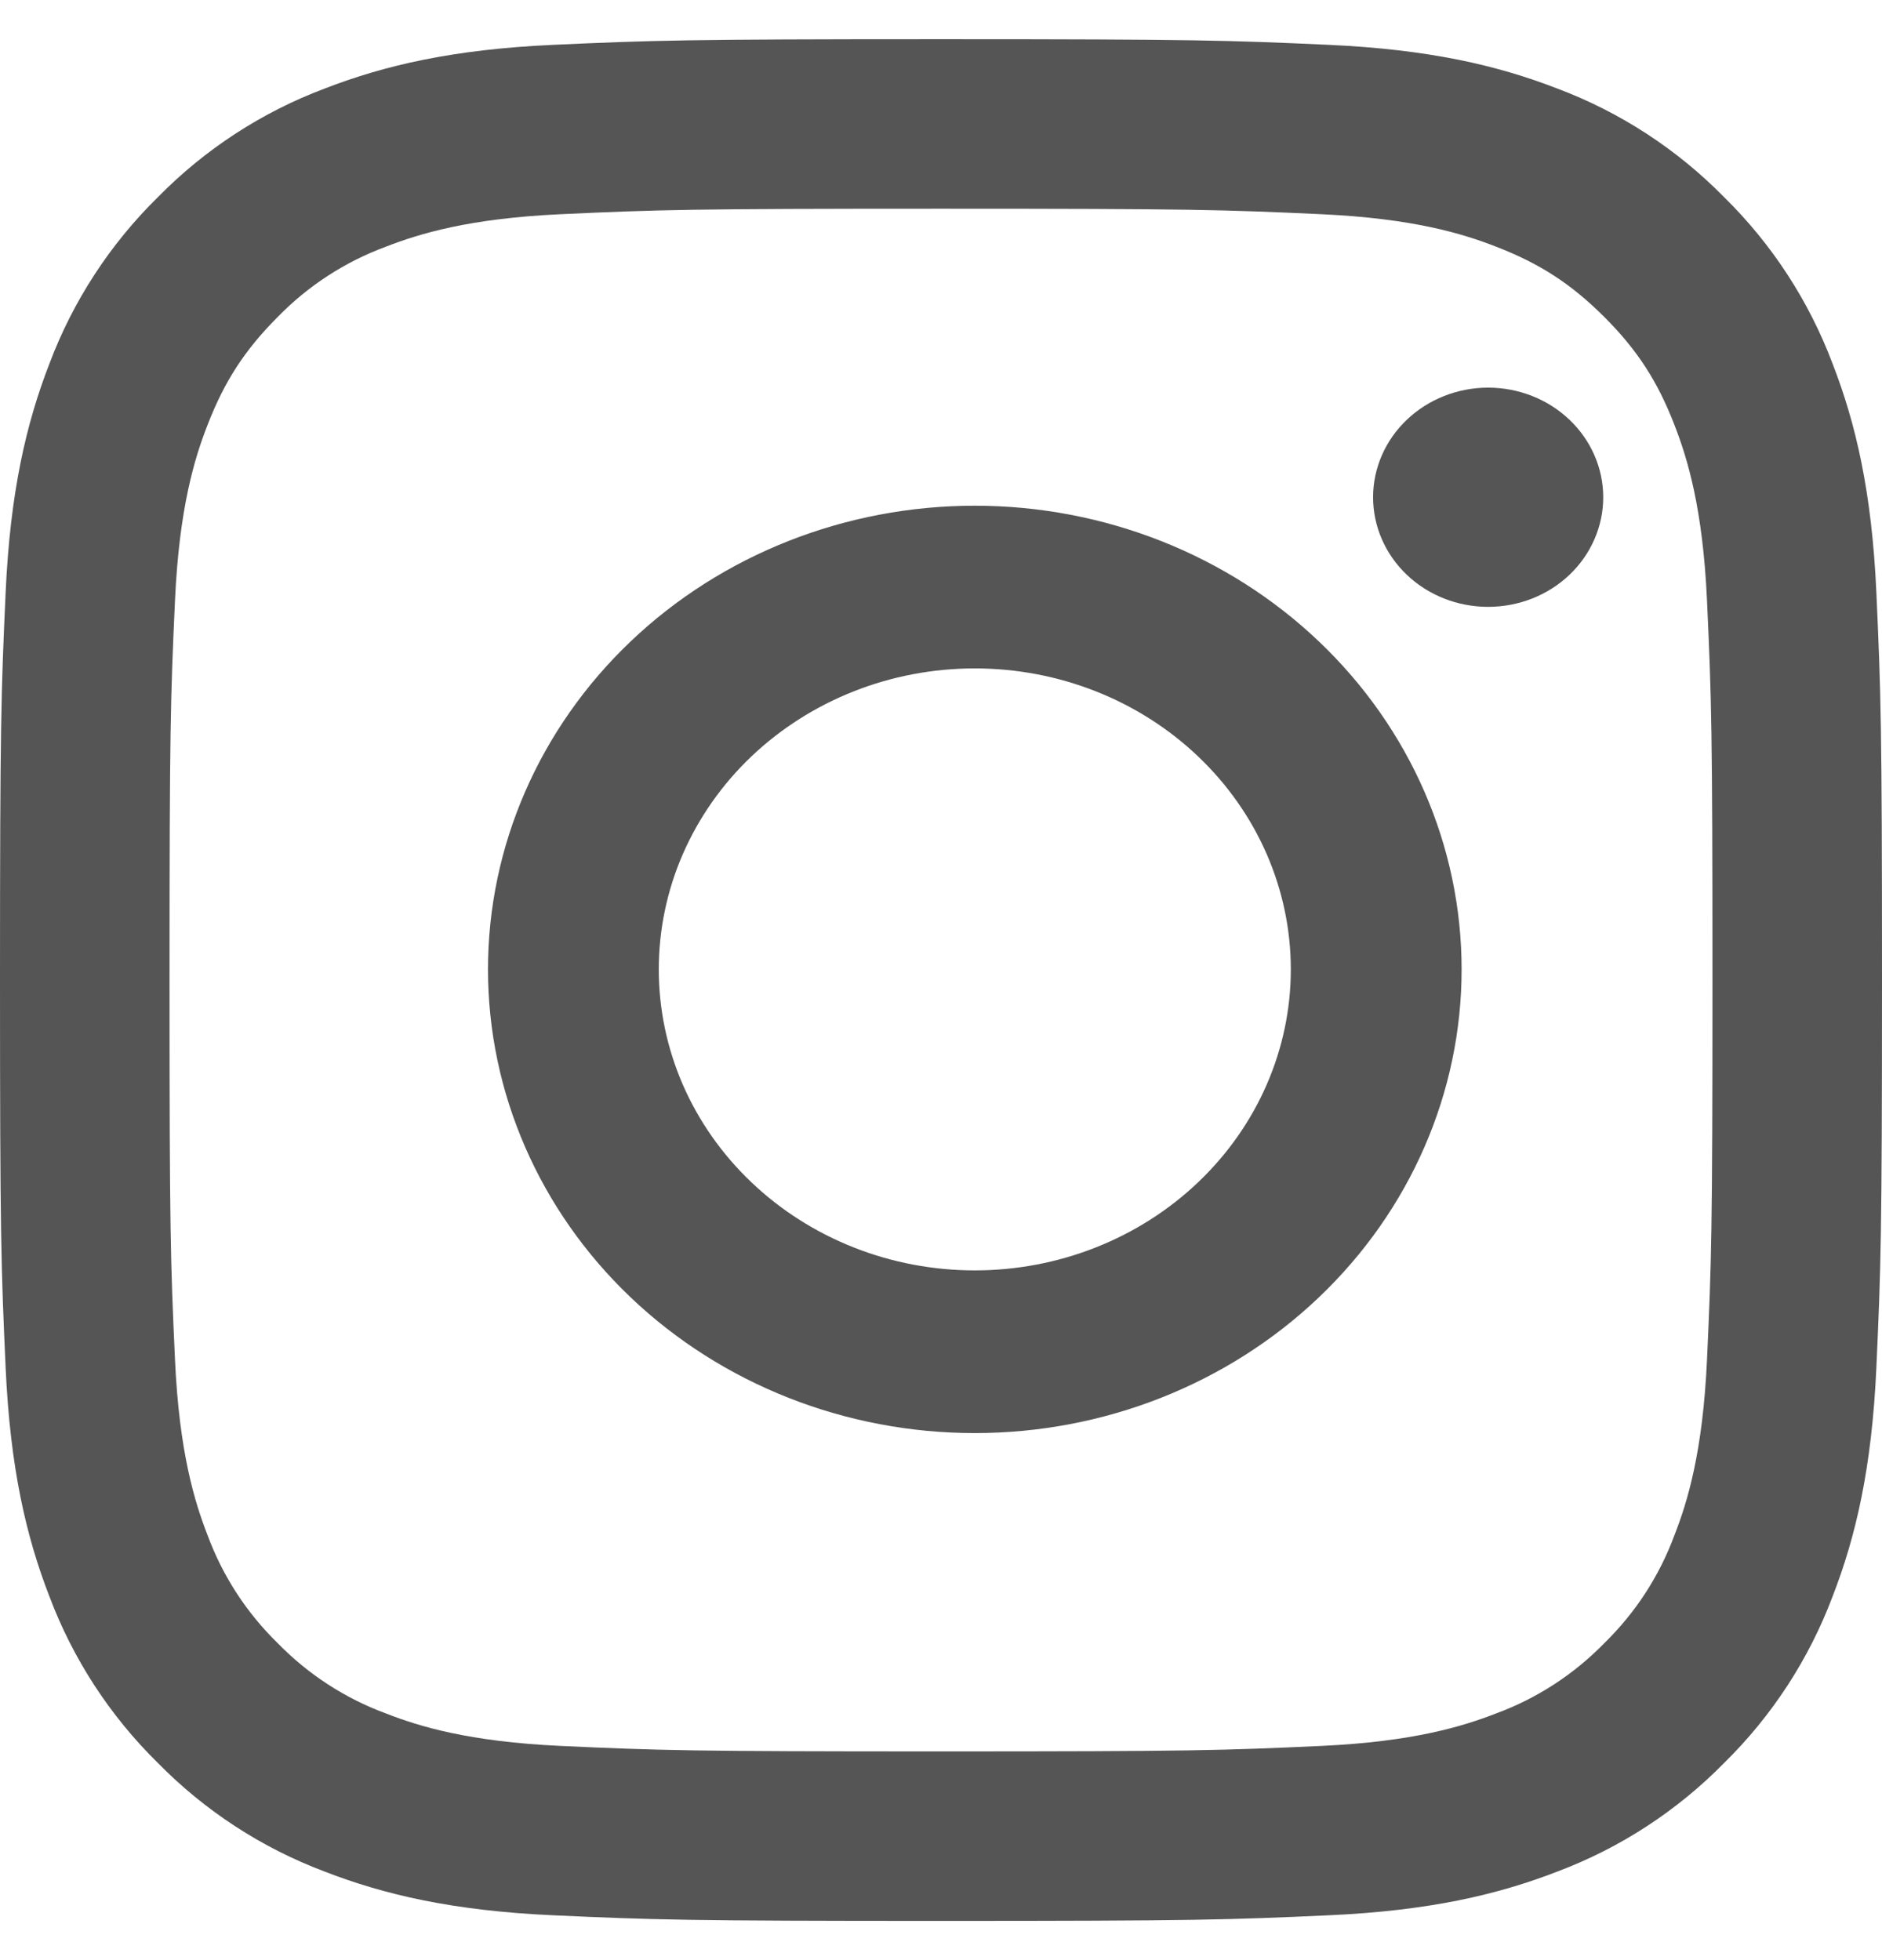 <svg width="24" height="25" viewBox="0 0 24 25" fill="none" xmlns="http://www.w3.org/2000/svg">
<path fill-rule="evenodd" clip-rule="evenodd" d="M12 0.5C8.741 0.5 8.333 0.514 7.053 0.572C5.775 0.63 4.902 0.834 4.139 1.13C3.339 1.431 2.614 1.903 2.014 2.514C1.403 3.114 0.931 3.839 0.63 4.639C0.334 5.402 0.13 6.276 0.072 7.554C0.014 8.833 0 9.24 0 12.5C0 15.76 0.014 16.167 0.072 17.447C0.13 18.725 0.334 19.598 0.63 20.361C0.931 21.161 1.403 21.886 2.014 22.486C2.614 23.097 3.339 23.569 4.139 23.87C4.902 24.166 5.775 24.37 7.053 24.428C8.333 24.486 8.741 24.5 12 24.5C15.259 24.5 15.667 24.486 16.947 24.428C18.225 24.37 19.098 24.166 19.861 23.87C20.661 23.569 21.386 23.097 21.986 22.486C22.597 21.886 23.069 21.161 23.37 20.361C23.666 19.598 23.87 18.725 23.928 17.447C23.986 16.167 24 15.759 24 12.5C24 9.241 23.986 8.833 23.928 7.553C23.87 6.275 23.666 5.402 23.37 4.639C23.068 3.838 22.596 3.113 21.986 2.514C21.386 1.903 20.661 1.431 19.861 1.13C19.098 0.834 18.224 0.63 16.946 0.572C15.667 0.514 15.26 0.5 12 0.5ZM12 2.662C15.204 2.662 15.584 2.674 16.85 2.732C18.019 2.786 18.654 2.98 19.078 3.146C19.638 3.362 20.038 3.623 20.458 4.042C20.878 4.462 21.138 4.862 21.354 5.422C21.519 5.846 21.714 6.481 21.768 7.65C21.826 8.916 21.838 9.296 21.838 12.5C21.838 15.704 21.826 16.084 21.768 17.35C21.714 18.519 21.52 19.154 21.354 19.578C21.162 20.099 20.856 20.57 20.458 20.958C20.07 21.356 19.599 21.662 19.078 21.854C18.654 22.019 18.019 22.214 16.85 22.268C15.584 22.326 15.205 22.338 12 22.338C8.795 22.338 8.416 22.326 7.15 22.268C5.981 22.214 5.346 22.02 4.922 21.854C4.401 21.662 3.93 21.356 3.542 20.958C3.144 20.57 2.838 20.099 2.646 19.578C2.481 19.154 2.286 18.519 2.232 17.35C2.174 16.084 2.162 15.704 2.162 12.5C2.162 9.296 2.174 8.916 2.232 7.65C2.286 6.481 2.48 5.846 2.646 5.422C2.862 4.862 3.123 4.462 3.542 4.042C3.93 3.644 4.401 3.338 4.922 3.146C5.346 2.981 5.981 2.786 7.15 2.732C8.416 2.674 8.796 2.662 12 2.662Z" fill="#555555"/>
<path fill-rule="evenodd" clip-rule="evenodd" d="M12.431 16.203C11.902 16.203 11.377 16.104 10.889 15.911C10.4 15.718 9.955 15.435 9.581 15.078C9.207 14.722 8.91 14.299 8.707 13.833C8.505 13.367 8.401 12.868 8.401 12.364C8.401 11.86 8.505 11.36 8.707 10.895C8.91 10.429 9.207 10.005 9.581 9.649C9.955 9.293 10.4 9.01 10.889 8.817C11.377 8.624 11.902 8.525 12.431 8.525C13.5 8.525 14.525 8.929 15.28 9.649C16.036 10.369 16.461 11.345 16.461 12.364C16.461 13.382 16.036 14.358 15.28 15.078C14.525 15.798 13.5 16.203 12.431 16.203ZM12.431 6.45C10.784 6.45 9.205 7.073 8.041 8.182C6.877 9.291 6.223 10.795 6.223 12.364C6.223 13.932 6.877 15.436 8.041 16.546C9.205 17.655 10.784 18.278 12.431 18.278C14.077 18.278 15.656 17.655 16.82 16.546C17.985 15.436 18.639 13.932 18.639 12.364C18.639 10.795 17.985 9.291 16.82 8.182C15.656 7.073 14.077 6.45 12.431 6.45ZM20.445 6.342C20.445 6.713 20.29 7.069 20.015 7.331C19.74 7.593 19.367 7.74 18.977 7.74C18.588 7.74 18.215 7.593 17.94 7.331C17.665 7.069 17.51 6.713 17.51 6.342C17.51 5.972 17.665 5.616 17.94 5.354C18.215 5.092 18.588 4.944 18.977 4.944C19.367 4.944 19.74 5.092 20.015 5.354C20.29 5.616 20.445 5.972 20.445 6.342Z" fill="#555555"/>
</svg>
